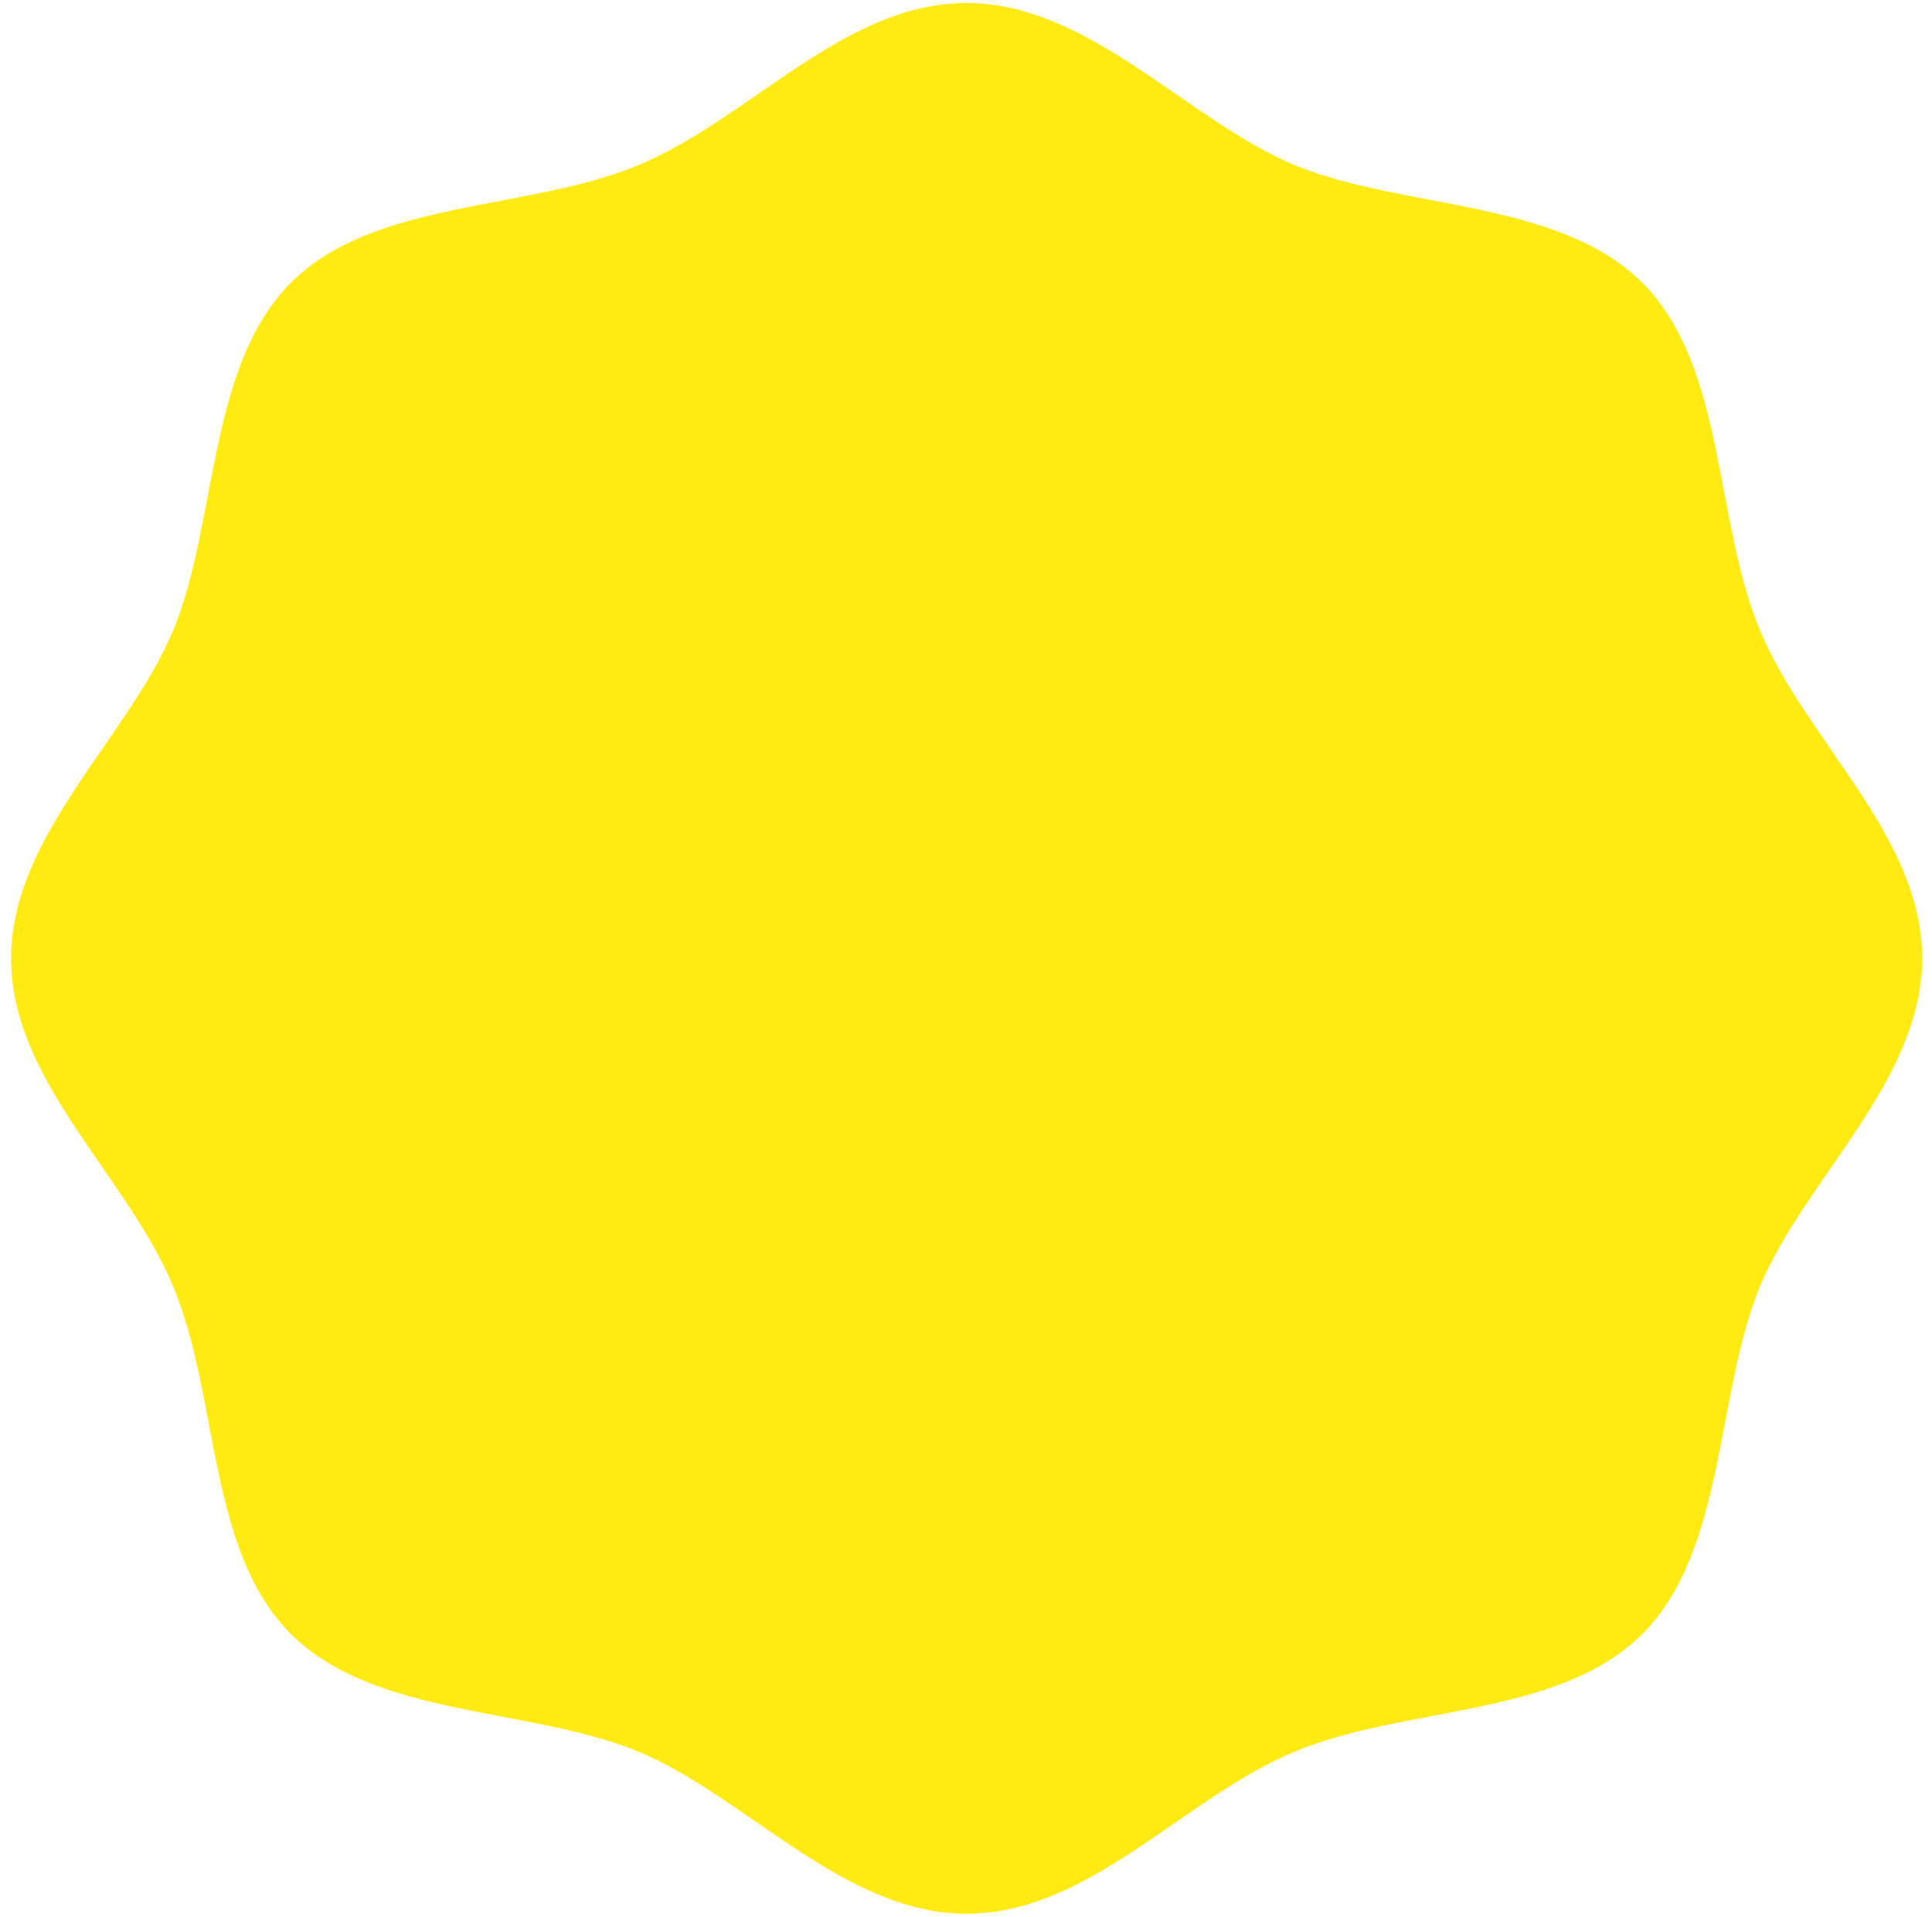 <svg xmlns="http://www.w3.org/2000/svg" width="134" height="133" viewBox="0 0 134 133" fill="none"><path d="M133.316 66.482C133.316 75.007 125.129 81.846 122.063 89.259C118.997 96.671 119.705 107.554 113.909 113.349C108.114 119.144 97.535 118.302 89.819 121.503C82.104 124.703 75.567 132.756 67.043 132.756C58.519 132.756 51.679 124.569 44.267 121.503C36.854 118.436 25.972 119.144 20.177 113.349C14.381 107.554 15.224 96.974 12.023 89.259C8.822 81.543 0.77 75.007 0.77 66.482C0.77 57.958 8.957 51.119 12.023 43.706C15.089 36.294 14.381 25.411 20.177 19.616C25.972 13.821 36.551 14.663 44.267 11.462C51.982 8.262 58.519 0.209 67.043 0.209C75.567 0.209 82.407 8.396 89.819 11.462C97.232 14.528 108.114 13.821 113.909 19.616C119.705 25.411 118.862 35.991 122.063 43.706C125.264 51.422 133.316 57.958 133.316 66.482Z" fill="#FFEA11"></path></svg>